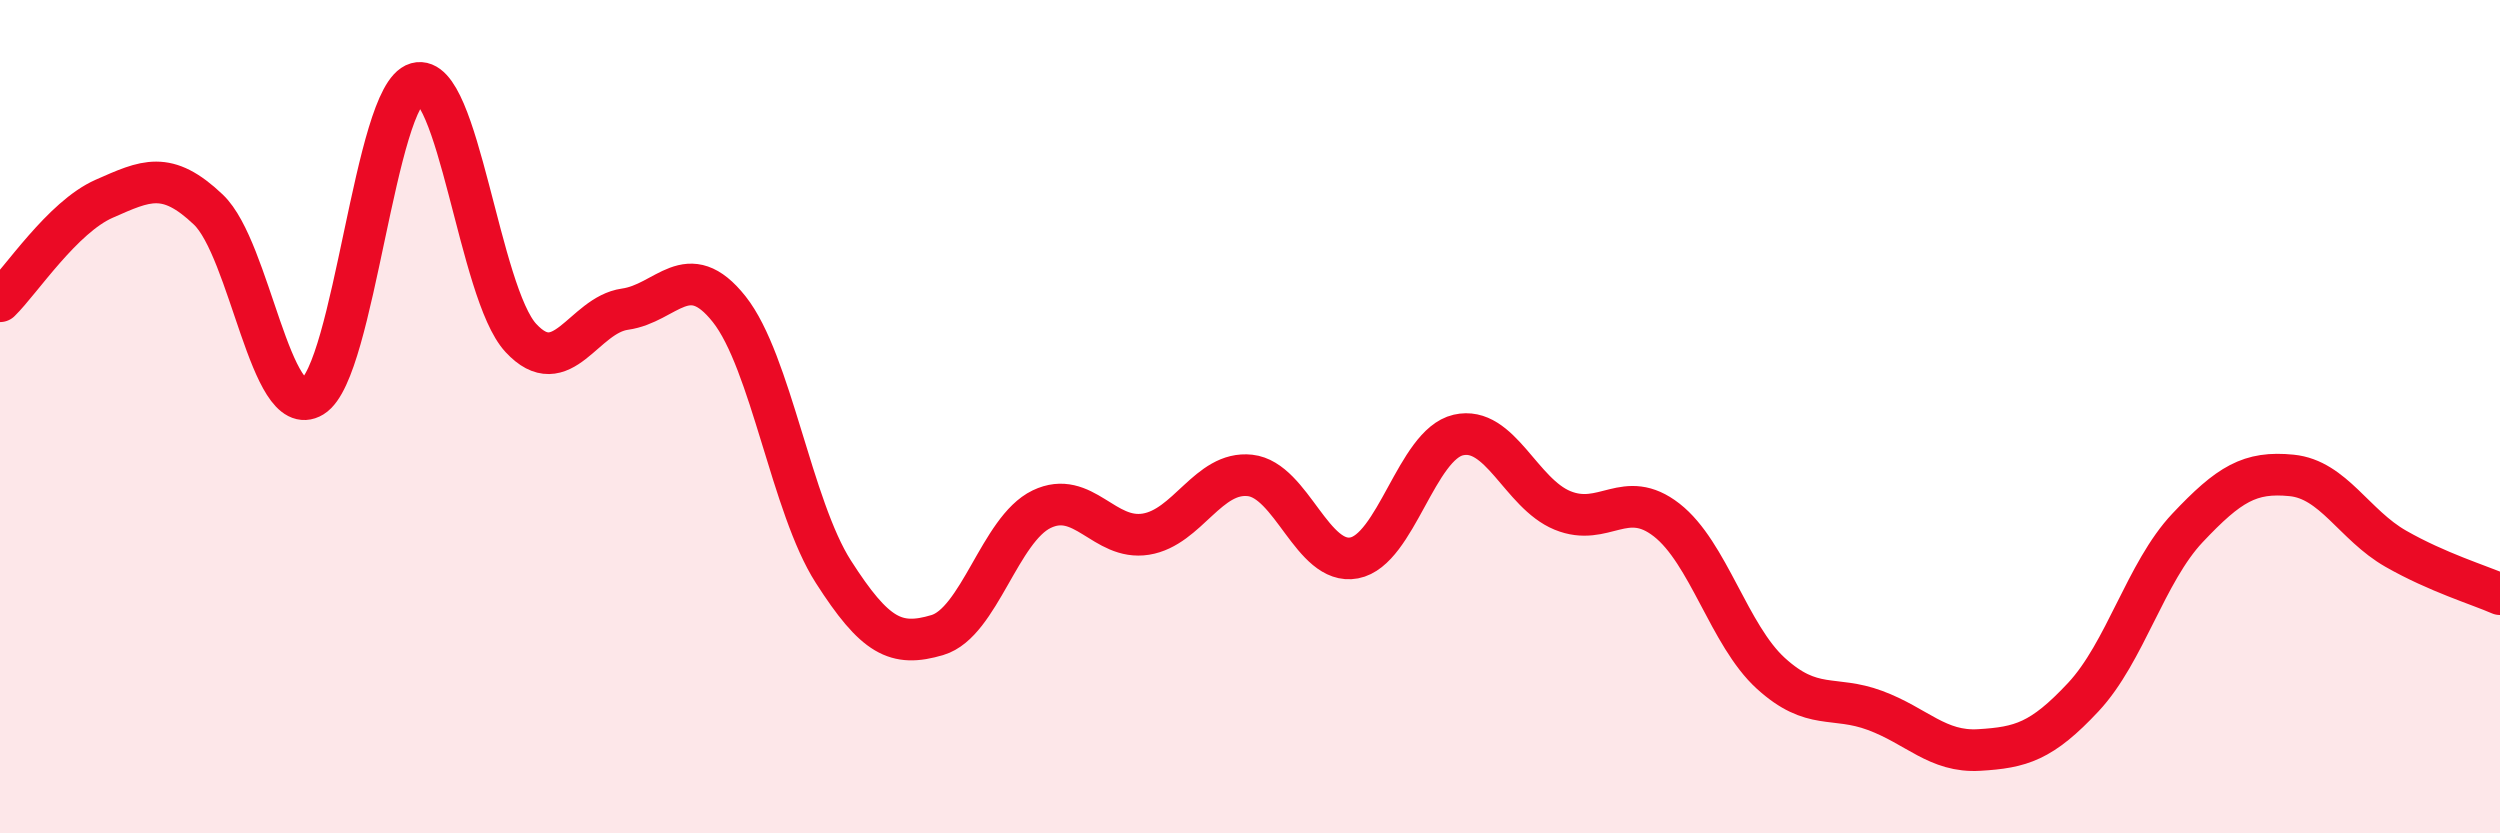 
    <svg width="60" height="20" viewBox="0 0 60 20" xmlns="http://www.w3.org/2000/svg">
      <path
        d="M 0,7.23 C 0.5,6.74 1.5,5.21 2.5,4.77 C 3.5,4.33 4,4.08 5,5.03 C 6,5.98 6.5,10.13 7.5,9.52 C 8.5,8.91 9,2.28 10,2 C 11,1.72 11.5,7.03 12.5,8.11 C 13.5,9.19 14,7.56 15,7.42 C 16,7.28 16.5,6.16 17.5,7.42 C 18.5,8.68 19,12.16 20,13.72 C 21,15.28 21.5,15.54 22.5,15.24 C 23.5,14.94 24,12.7 25,12.22 C 26,11.74 26.5,12.98 27.5,12.82 C 28.5,12.66 29,11.3 30,11.41 C 31,11.52 31.5,13.58 32.5,13.39 C 33.5,13.2 34,10.67 35,10.44 C 36,10.21 36.5,11.84 37.5,12.25 C 38.5,12.66 39,11.7 40,12.48 C 41,13.26 41.5,15.25 42.5,16.16 C 43.5,17.07 44,16.68 45,17.05 C 46,17.42 46.5,18.06 47.5,18 C 48.5,17.94 49,17.8 50,16.73 C 51,15.66 51.5,13.73 52.5,12.67 C 53.5,11.61 54,11.31 55,11.41 C 56,11.51 56.5,12.6 57.5,13.17 C 58.5,13.74 59.5,14.04 60,14.26L60 20L0 20Z"
        fill="#EB0A25"
        opacity="0.1"
        stroke-linecap="round"
        stroke-linejoin="round"
      />
      <path
        d="M 0,7.23 C 0.5,6.74 1.5,5.21 2.5,4.77 C 3.5,4.33 4,4.08 5,5.03 C 6,5.98 6.5,10.13 7.5,9.52 C 8.5,8.91 9,2.28 10,2 C 11,1.72 11.5,7.03 12.5,8.11 C 13.5,9.19 14,7.56 15,7.42 C 16,7.28 16.5,6.16 17.5,7.42 C 18.5,8.68 19,12.16 20,13.72 C 21,15.28 21.5,15.54 22.5,15.24 C 23.5,14.94 24,12.7 25,12.22 C 26,11.74 26.5,12.98 27.5,12.82 C 28.5,12.66 29,11.3 30,11.41 C 31,11.52 31.5,13.58 32.5,13.39 C 33.5,13.2 34,10.67 35,10.44 C 36,10.21 36.5,11.84 37.5,12.25 C 38.5,12.66 39,11.7 40,12.48 C 41,13.26 41.5,15.25 42.5,16.16 C 43.5,17.07 44,16.68 45,17.05 C 46,17.42 46.5,18.06 47.5,18 C 48.5,17.94 49,17.8 50,16.73 C 51,15.66 51.5,13.73 52.5,12.67 C 53.5,11.61 54,11.31 55,11.41 C 56,11.51 56.5,12.6 57.5,13.17 C 58.5,13.74 59.5,14.04 60,14.26"
        stroke="#EB0A25"
        stroke-width="1"
        fill="none"
        stroke-linecap="round"
        stroke-linejoin="round"
      />
    </svg>
  